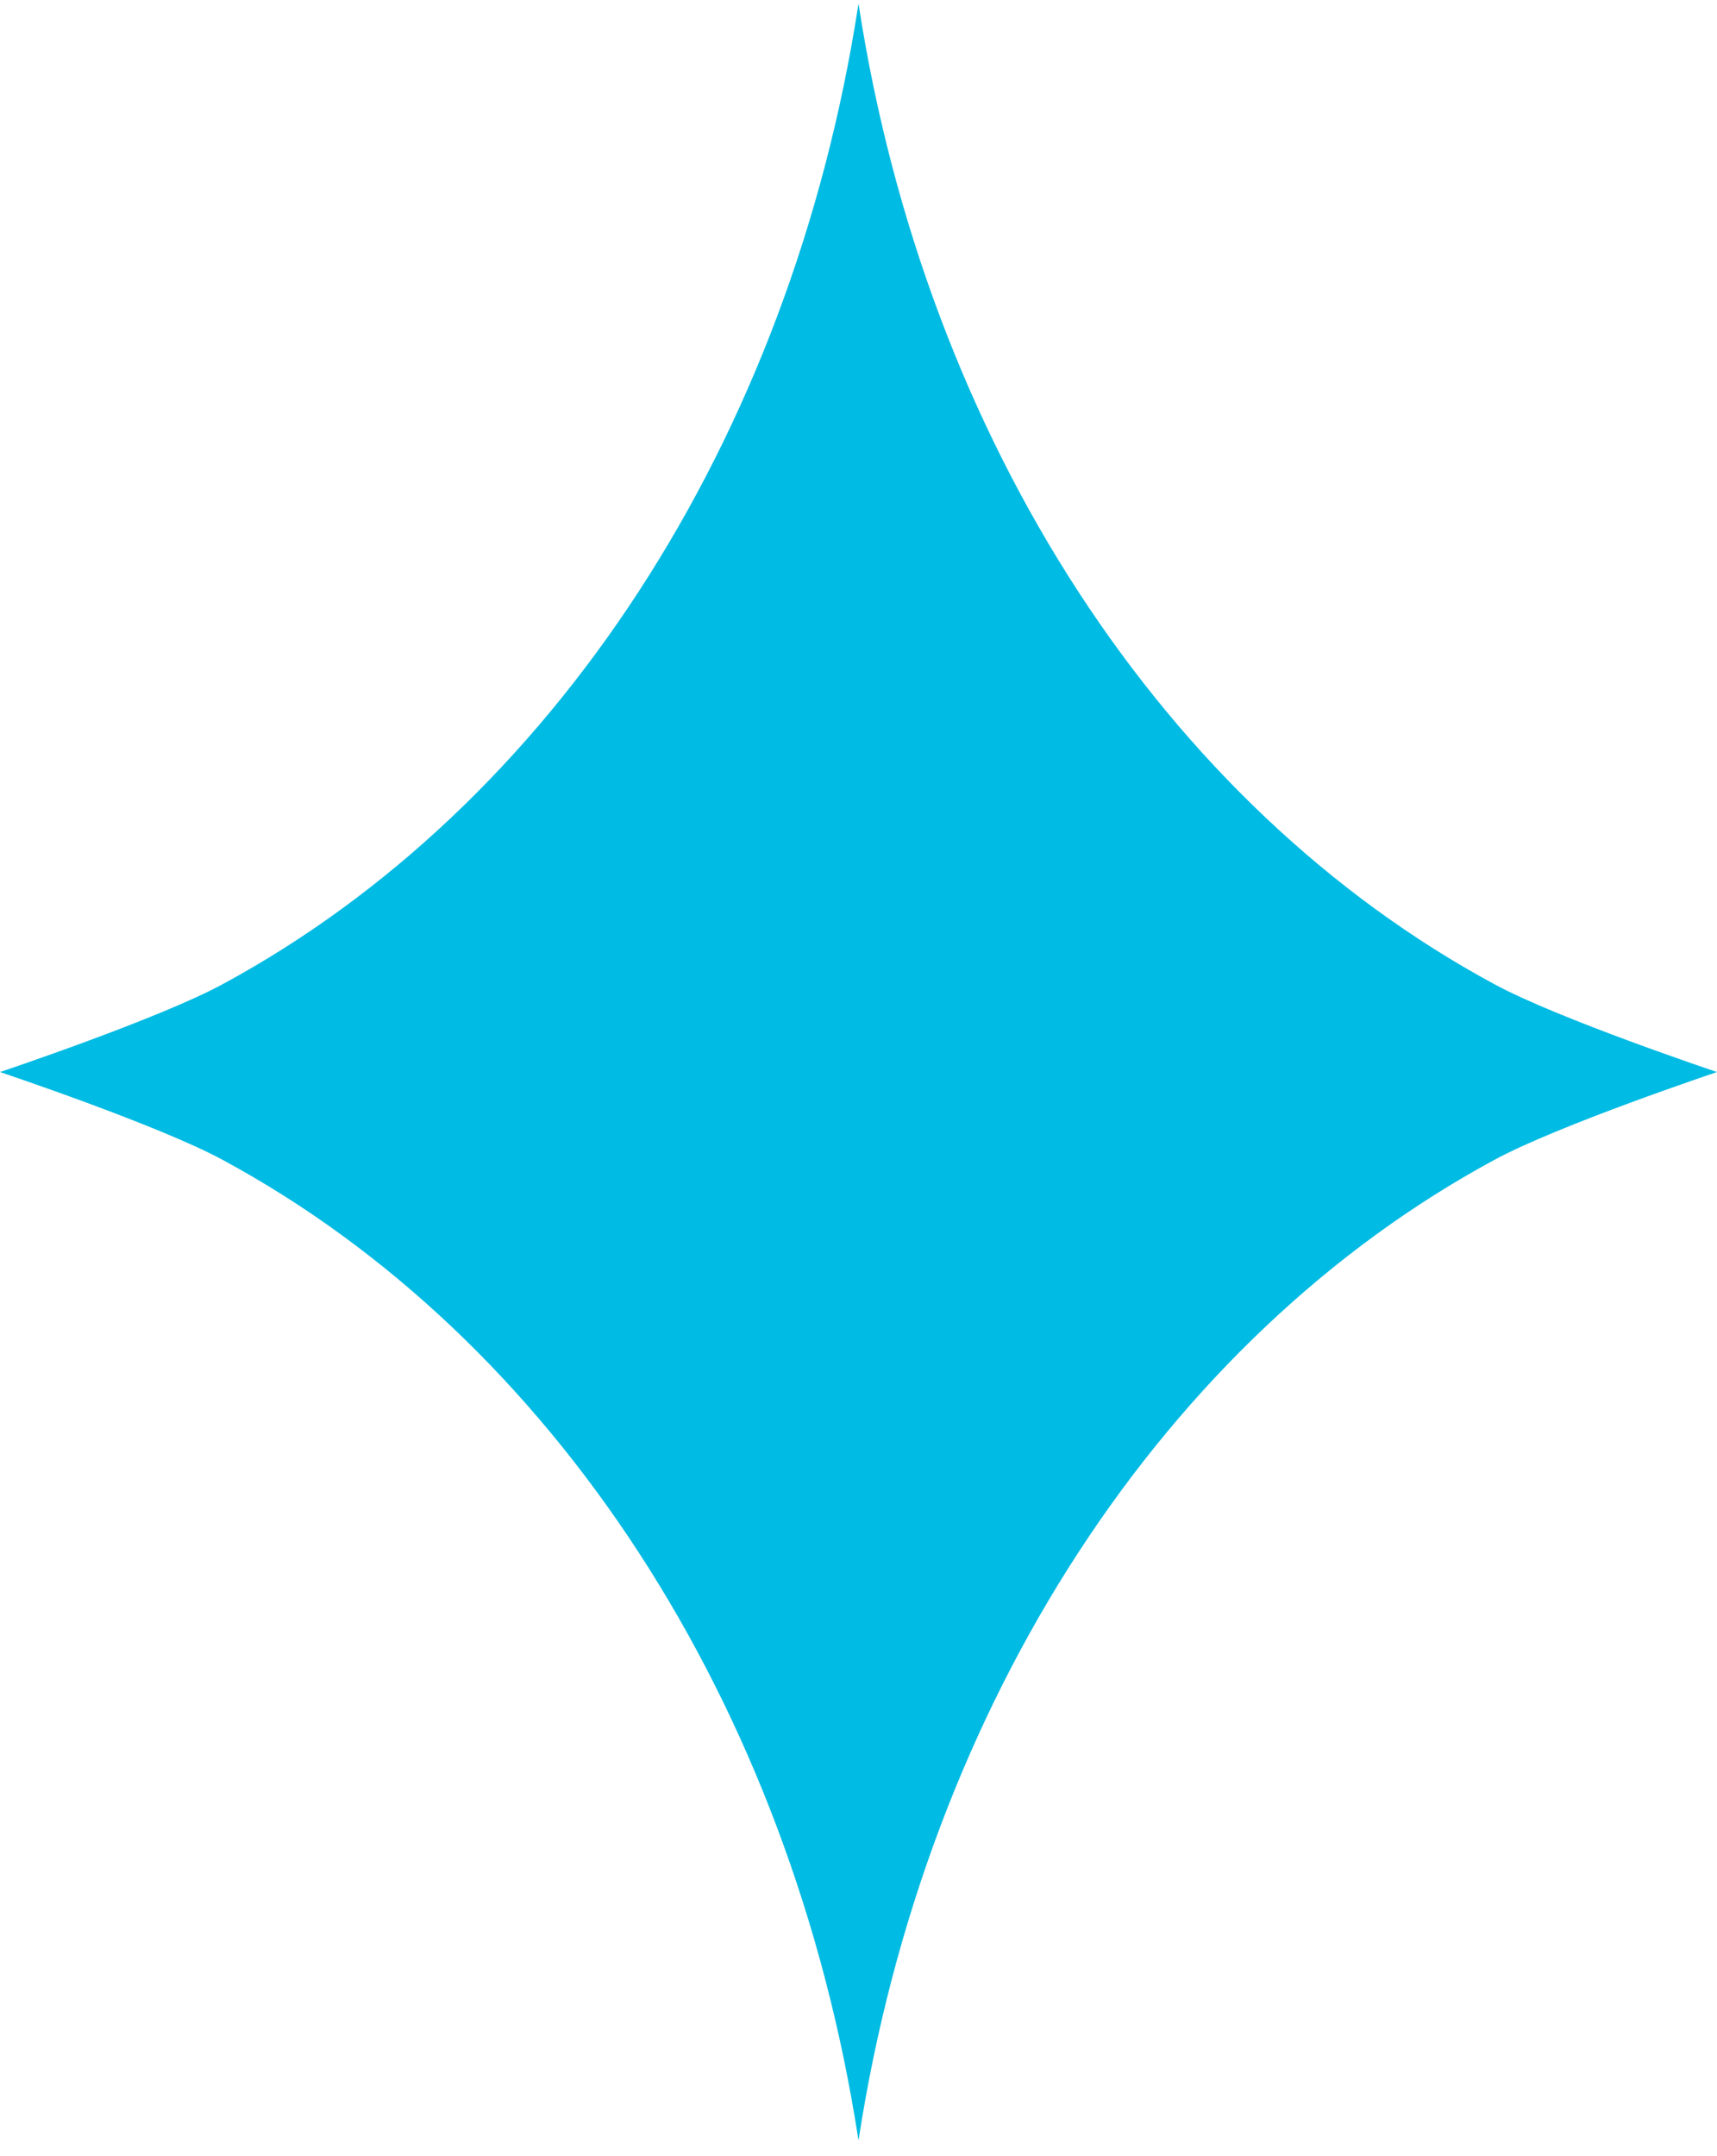 <?xml version="1.0" encoding="UTF-8"?>
<svg xmlns="http://www.w3.org/2000/svg" width="90" height="113" viewBox="0 0 90 113" fill="none">
  <path d="M78.312 51.576C61.085 42.266 48.534 23.171 45 0.189C41.466 23.199 28.887 42.266 11.688 51.576C8.349 53.394 0 56.19 0 56.19C0 56.19 8.349 58.985 11.688 60.803C28.915 70.113 41.466 89.208 45 112.189C48.534 89.18 61.113 70.113 78.312 60.803C81.651 58.985 90 56.19 90 56.19C90 56.19 81.651 53.394 78.312 51.576Z" fill="#00BBE3"></path>
</svg>
